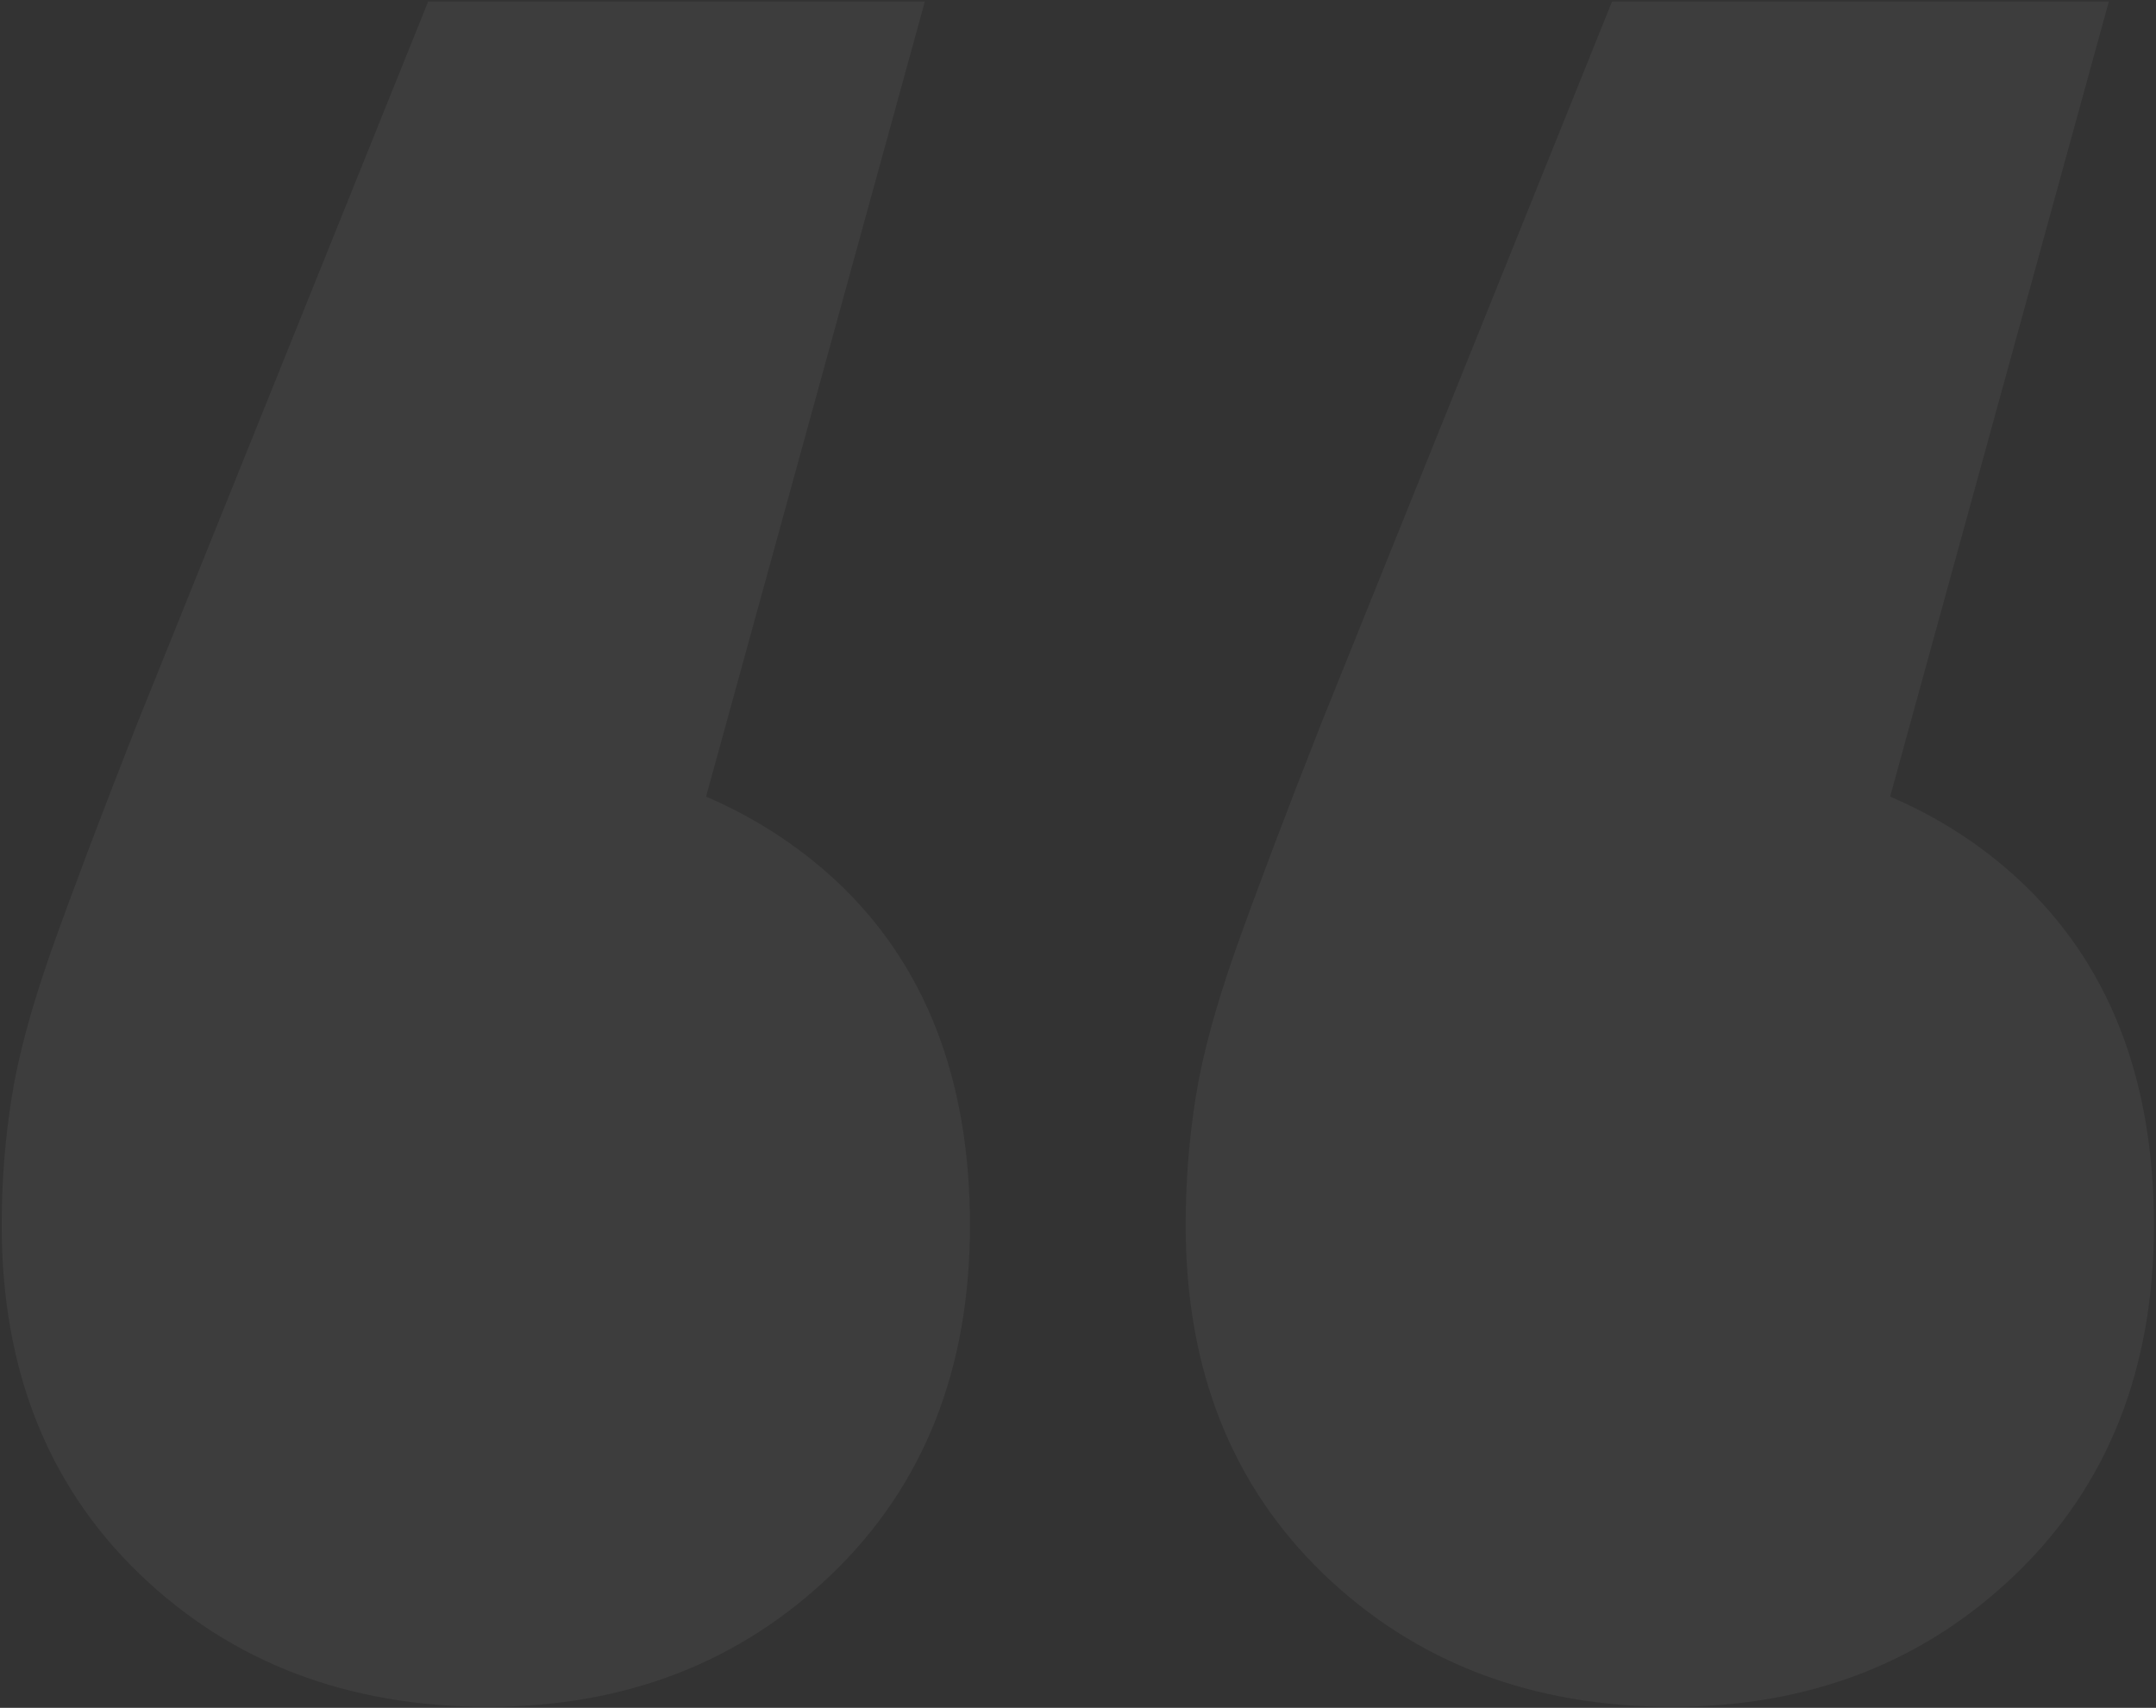 <?xml version="1.0" encoding="utf-8"?>
<!-- Generator: Adobe Illustrator 26.1.0, SVG Export Plug-In . SVG Version: 6.00 Build 0)  -->
<svg version="1.1" id="Layer_1" xmlns="http://www.w3.org/2000/svg" xmlns:xlink="http://www.w3.org/1999/xlink" x="0px" y="0px"
	 viewBox="0 0 368.89 292.28" style="enable-background:new 0 0 368.89 292.28;" xml:space="preserve">
<rect x="0" y="0" width="368.89" height="292.28" fill="#333333" stroke="none"/>
<style type="text/css">
	.st0{opacity:0.05;}
	.st1{fill:#FFFFFF;}
</style>
<g class="st0">
	<path class="st1" d="M345.35,150.48c-6.49-6.01-13.84-10.67-21.95-14.15L360.82,0.28h-85.01l-49.78,123.61
		c-6.29,16-11.15,28.89-14.6,38.6c-3.43,9.74-5.73,18.19-6.85,25.32c-1.15,7.19-1.71,14.46-1.71,21.9c0,24.62,7.86,44.5,23.58,59.66
		c15.75,15.16,35.63,22.74,59.66,22.74c23.47,0,43.07-7.58,58.82-22.74c15.72-15.16,23.61-35.04,23.61-59.66
		C368.54,184.56,360.82,164.82,345.35,150.48z"/>
	<path class="st1" d="M120.81,136.33L158.24,0.28H73.25l-49.8,123.61c-6.29,16-11.15,28.89-14.6,38.6
		c-3.43,9.74-5.73,18.19-6.85,25.32c-1.15,7.19-1.71,14.46-1.71,21.9c0,24.62,7.86,44.5,23.58,59.66
		c15.75,15.16,35.63,22.74,59.66,22.74c23.47,0,43.07-7.58,58.82-22.74c15.72-15.16,23.61-35.04,23.61-59.66
		c0-25.18-7.72-44.92-23.19-59.24C136.25,144.5,128.9,139.81,120.81,136.33z"/>
</g>
</svg>
